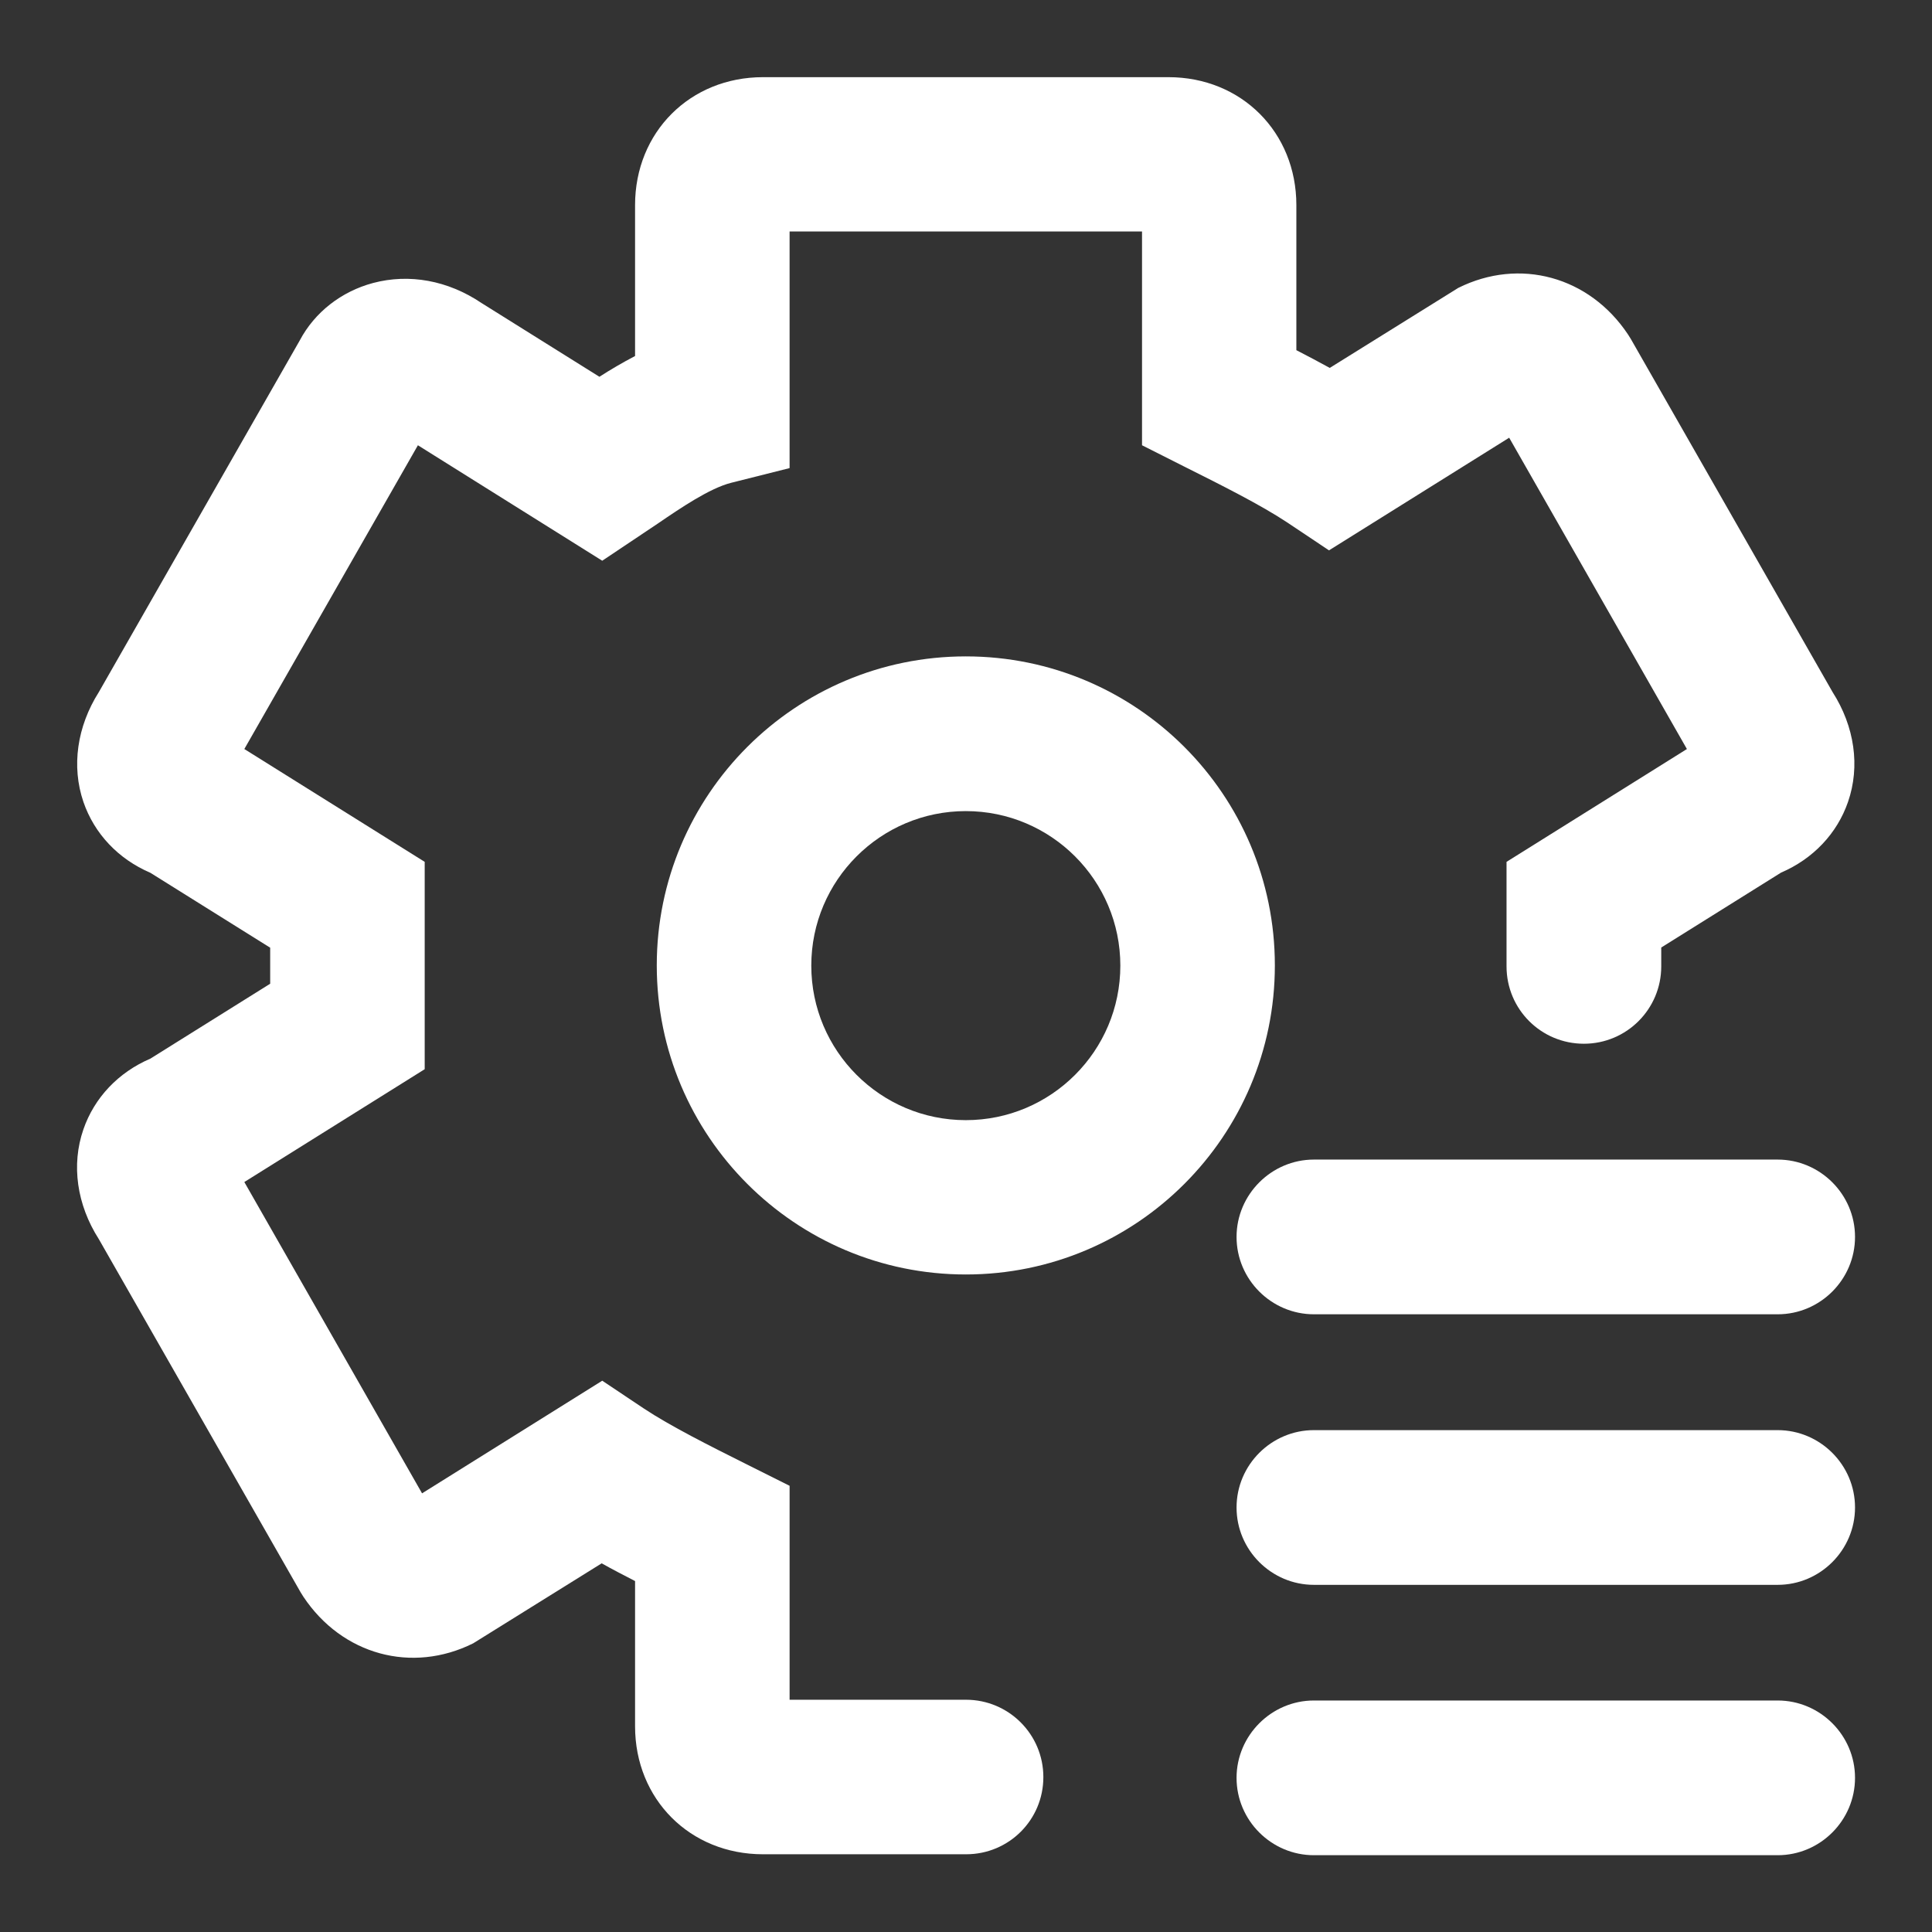 <?xml version="1.0" standalone="no"?><!DOCTYPE svg PUBLIC "-//W3C//DTD SVG 1.1//EN" "http://www.w3.org/Graphics/SVG/1.1/DTD/svg11.dtd"><svg t="1670463431353" class="icon" viewBox="0 0 1024 1024" version="1.1" xmlns="http://www.w3.org/2000/svg" p-id="6190" xmlns:xlink="http://www.w3.org/1999/xlink" width="200" height="200"><rect x="0" y="0" width="1024" height="1024" fill="#333333" stroke="none"/><path d="M512.1 982.8H404.4c-38.7 0-67.8-29.2-67.8-67.8v-77c-6-3.1-12-6.2-17.7-9.4L250.8 871c-32.5 16.2-69.5 6.1-90-24.7l-1.5-2.4L52.4 656.8c-11.7-18.3-14.7-39.4-8.2-58.2 5.8-16.8 18.5-30.2 35.5-37.5l63.5-39.7v-19.1l-63.5-39.7c-17-7.3-29.7-20.7-35.5-37.6-6.4-18.8-3.4-39.9 8.2-58.2l106.5-186.4c7.9-14.9 22-25.9 38.8-30.4 19.2-5.1 39.7-1.4 57.5 10.6l62.5 39.1c5.9-3.8 12.2-7.5 18.9-11v-80c0-38.7 29.2-67.8 67.8-67.8h214.9c38.7 0 67.8 29.2 67.8 67.8v76.9c6 3.1 11.9 6.2 17.7 9.4l68.1-42.4c32.5-16.2 69.5-6.1 90 24.7l1.5 2.4 106.9 187.1c11.7 18.3 14.7 39.4 8.2 58.2-5.8 16.8-18.5 30.2-35.5 37.5l-63.5 39.7v10c0 22.6-18.3 41-41 41s-41-18.3-41-41v-55.4l95.6-59.8-94.2-165-95.5 59.7-22-14.7c-14-9.3-34.7-19.7-54.7-29.7L605.3 236V122.7H418.5v125.4l-31 7.8c-11.4 2.9-26.7 13.3-39 21.7l-29.3 19.6-97.7-61.2-92 161 95.6 59.8v109.9l-95.6 59.8 94.2 165 95.5-59.7 22 14.7c14 9.3 34.7 19.7 54.7 29.7l22.6 11.3v113.4H512c22.6 0 41 18.3 41 41s-18.3 40.9-40.9 40.9z" p-id="6191" fill="#ffffff"></path><path d="M511.9 429.9c45.2 0 81.9 36.7 81.9 81.9s-36.7 81.9-81.9 81.9S430 557 430 511.8s36.7-81.9 81.9-81.9m0-82c-90.5 0-163.8 73.4-163.8 163.8s73.4 163.8 163.8 163.8c90.5 0 163.8-73.4 163.8-163.8s-73.3-163.8-163.8-163.8zM696.4 901.3h245.8c22.5 0 41 18.4 41 41 0 22.5-18.4 41-41 41H696.4c-22.5 0-41-18.4-41-41 0-22.5 18.5-41 41-41zM696.4 758h245.8c22.5 0 41 18.4 41 41 0 22.5-18.4 41-41 41H696.4c-22.5 0-41-18.4-41-41s18.5-41 41-41zM696.4 614.6h245.8c22.5 0 41 18.4 41 41 0 22.5-18.4 41-41 41H696.4c-22.5 0-41-18.4-41-41 0-22.5 18.5-41 41-41z" p-id="6192" fill="#ffffff"></path></svg>